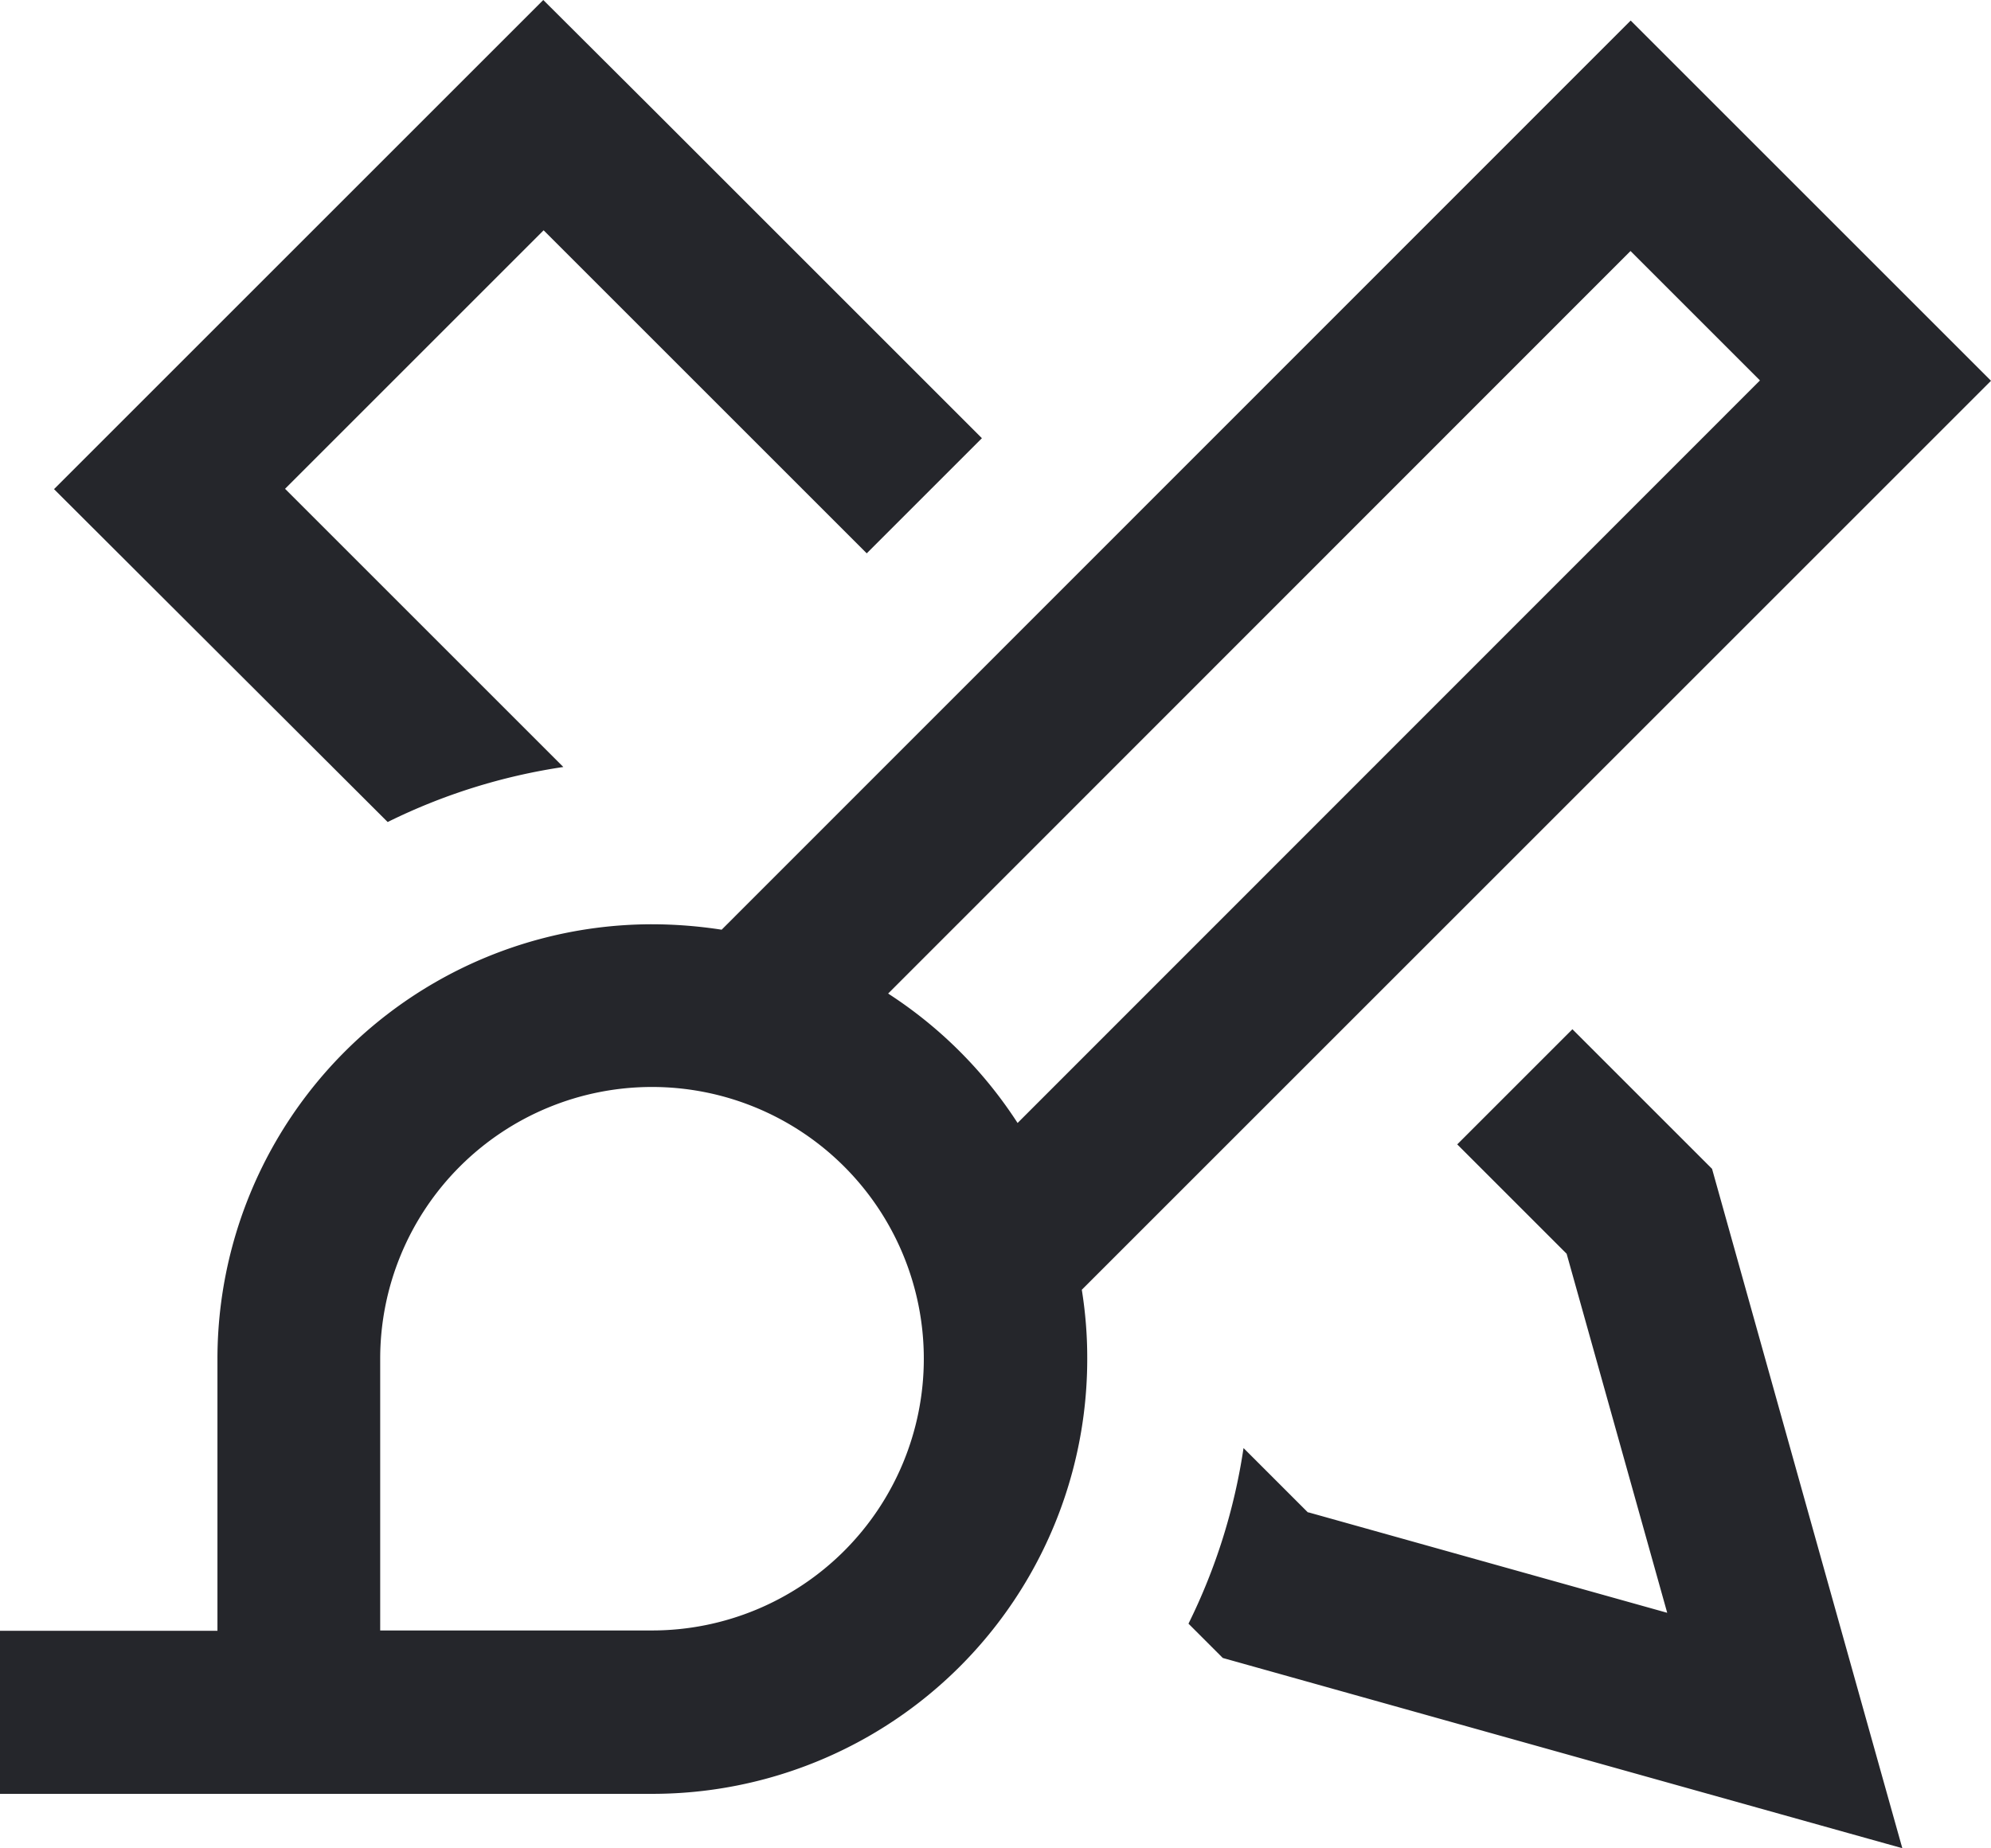<svg xmlns="http://www.w3.org/2000/svg" width="586" height="544.1" viewBox="0 0 586 544.1">
  <path id="paintbrush-pencil-sharp-regular-full" d="M226.4,81.9,321.5,177l-33.9,33.9-95.1-95.1-76.1,76.1,81.9,81.9A174.228,174.228,0,0,0,146.6,290L48.4,192l144-144ZM417.5,493.2l105.7,29.6L493.6,417.1l-32.2-32.2L495.3,351l41.1,41.1q47.25,168.9,56,200-31.2-8.7-200-56L382.3,526a174.227,174.227,0,0,0,16.2-51.7l19,19Zm95-439.1,89,89,17,17-17,17L350.9,427.7a125.691,125.691,0,0,1,1.6,20.4,127.99,127.99,0,0,1-128,128H32.5v-48h64v-80a127.99,127.99,0,0,1,128-128,135.917,135.917,0,0,1,20.4,1.6L495.5,71l16.9-16.9Zm38,105.9-38.1-38.1L293.9,340.5A128.152,128.152,0,0,1,332,378.6ZM144.4,528h80a80,80,0,1,0-80-80Z" transform="translate(-32.5 -48)" fill="#25262b"/>
</svg>
